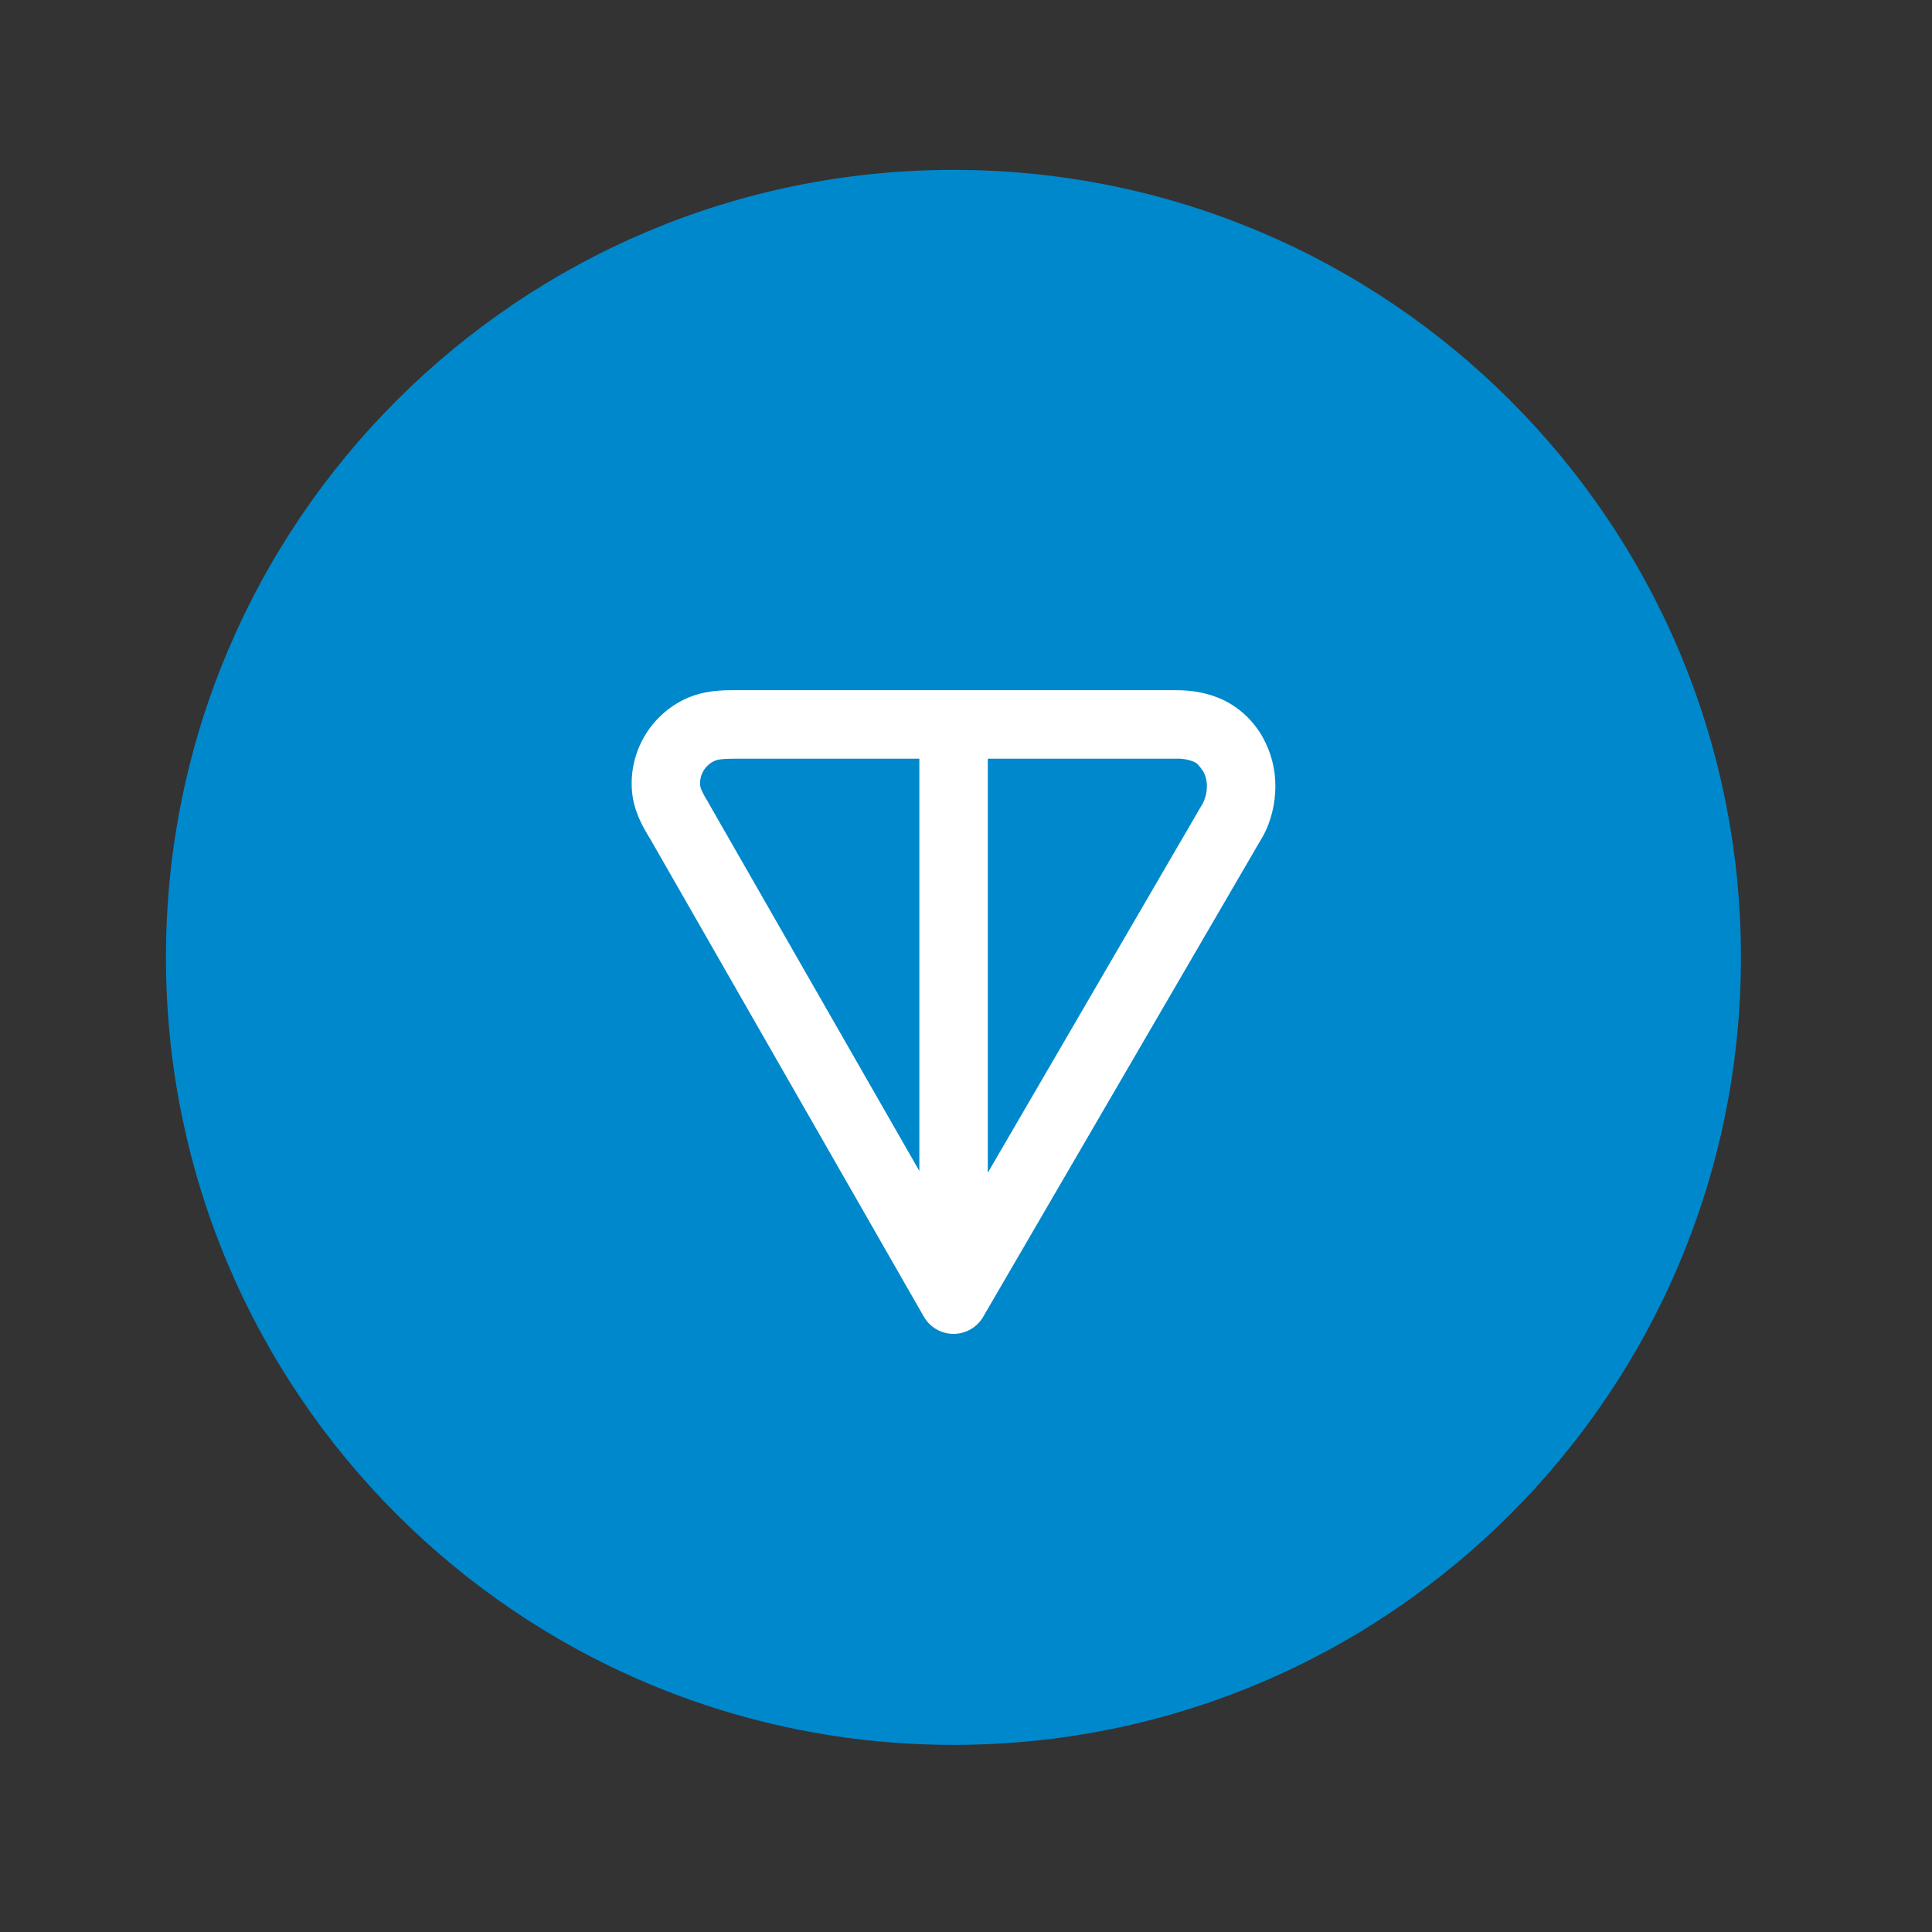 <!-- Processed: 2025-12-20T15:39:27.266791 | ID: cr4cgw3q -->
<svg width="46" height="46" viewBox="0 0 46 46" fill="none" xmlns="http://www.w3.org/2000/svg">
  <rect x="0" y="0" width="46" height="46" fill="#333333" stroke="none"/>
  <title>SVG_dd042f5c7d90</title>
  <desc>Generated on 2025-12-20 15:39:27 - ID: dd042f5c7d90</desc>
  

  <defs><style>/* Generated 1766230767.266 */</style></defs>
  <g id="invisible_fxs8hmkhsj" opacity="0"><rect width="0" height="0"/></g>
  <!-- fxs8hmkhsj -->
  <defs><marker id="fxs8hmkhsj" markerWidth="0" markerHeight="0"></marker></defs>
  <path d="M22.701 41.545C33.057 41.545 41.451 33.151 41.451 22.795C41.451 12.439 33.057 4.045 22.701 4.045C12.345 4.045 3.951 12.439 3.951 22.795C3.951 33.151 12.345 41.545 22.701 41.545Z" fill="#0088CC"/>
<path fill-rule="evenodd" clip-rule="evenodd" d="M17.485 16.433H28.004C28.375 16.433 28.746 16.489 29.134 16.669C29.523 16.861 29.845 17.166 30.059 17.543C30.261 17.905 30.366 18.295 30.366 18.717C30.366 19.116 30.272 19.551 30.059 19.93L30.051 19.941L23.408 31.354C23.336 31.478 23.233 31.58 23.108 31.651C22.984 31.722 22.843 31.759 22.7 31.759C22.557 31.758 22.417 31.72 22.293 31.648C22.17 31.576 22.067 31.473 21.996 31.349L15.473 19.96L15.467 19.951C15.317 19.707 15.089 19.324 15.047 18.835C15.01 18.384 15.112 17.932 15.339 17.54C15.566 17.148 15.907 16.834 16.317 16.641C16.757 16.435 17.204 16.433 17.485 16.433ZM21.887 18.064H17.485C17.196 18.064 17.085 18.083 17.009 18.119C16.899 18.169 16.808 18.252 16.747 18.356C16.687 18.46 16.66 18.58 16.671 18.7C16.679 18.769 16.707 18.85 16.874 19.124L16.883 19.142L21.889 27.88V18.064H21.887ZM23.519 18.064V27.923L28.637 19.129C28.703 19.002 28.736 18.86 28.735 18.717C28.736 18.595 28.707 18.475 28.65 18.368C28.612 18.31 28.569 18.255 28.521 18.203C28.5 18.18 28.474 18.16 28.446 18.147C28.306 18.085 28.154 18.057 28.002 18.064H23.519Z" fill="white"/>
</svg>
